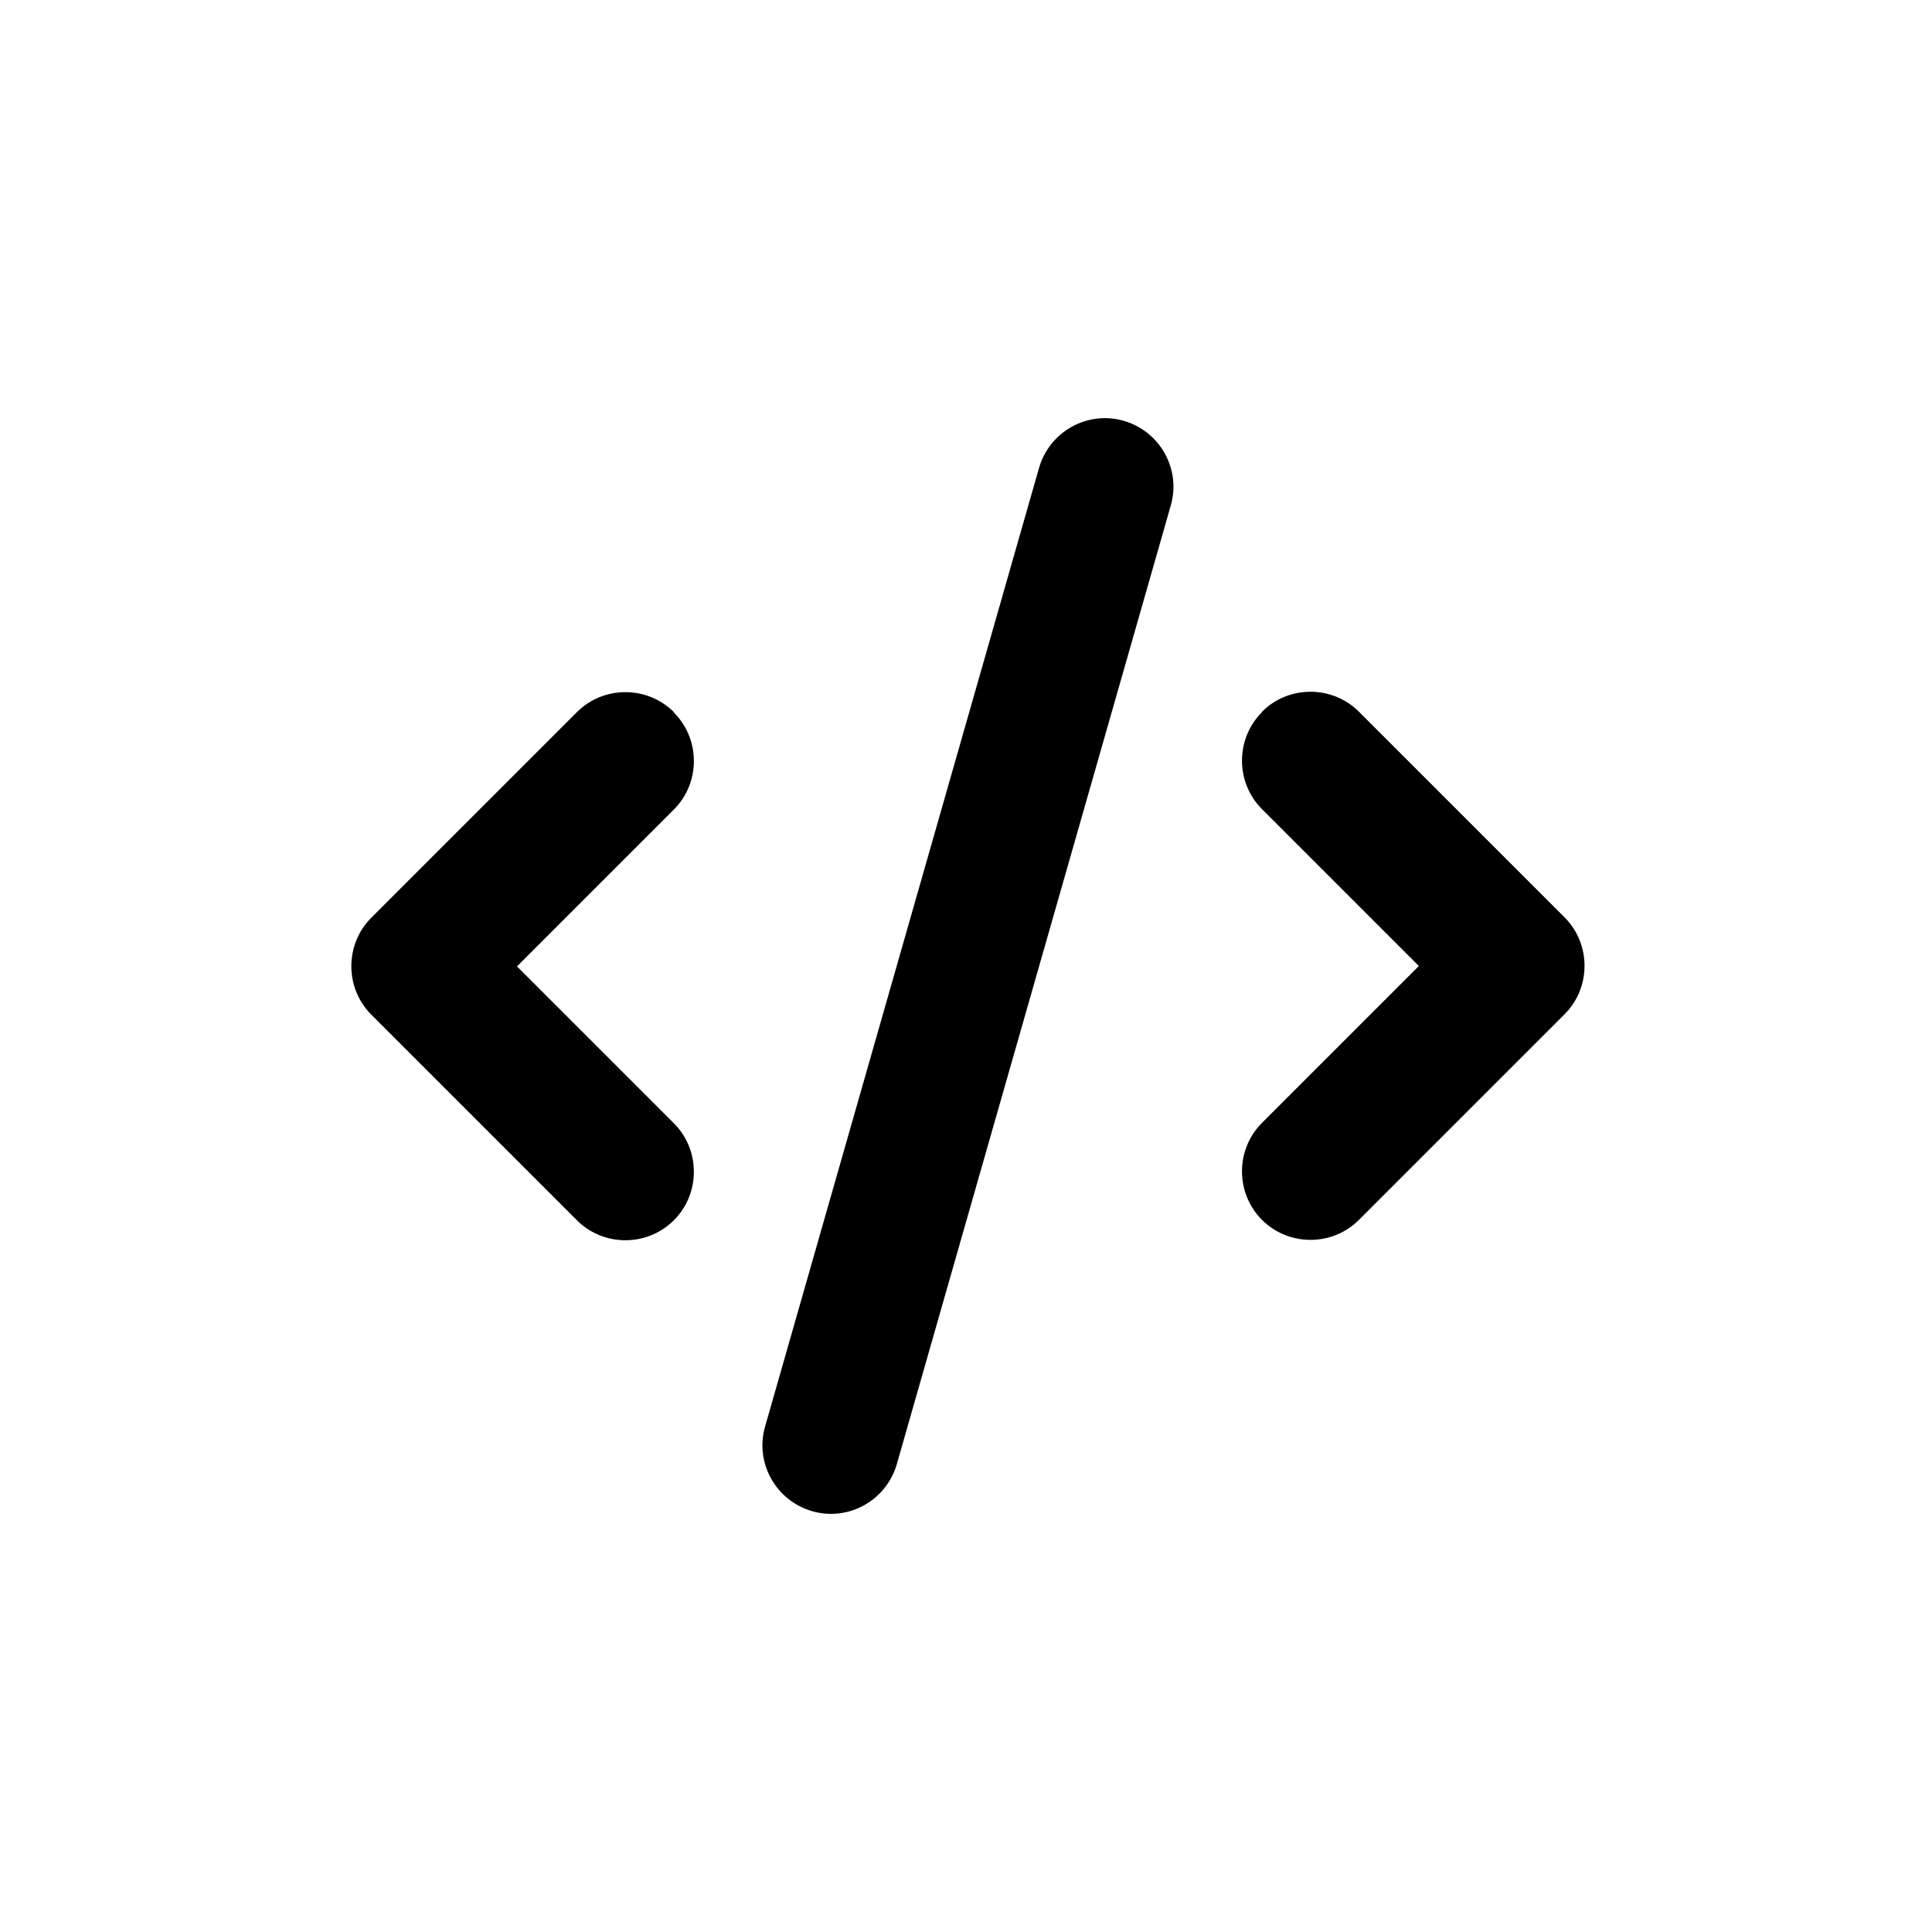 <?xml version="1.0" encoding="UTF-8"?>
<svg width="50" height="50" id="Layer_1" xmlns="http://www.w3.org/2000/svg" version="1.1" viewBox="0 0 50 50">
  <!-- Generator: Adobe Illustrator 29.8.2, SVG Export Plug-In . SVG Version: 2.1.1 Build 3)  -->
  <path d="M29.08,10.89c-.94-.27-1.92.28-2.19,1.22l-7.09,24.81c-.27.94.28,1.92,1.22,2.19.94.27,1.92-.28,2.19-1.22l7.09-24.81c.27-.94-.28-1.92-1.22-2.19ZM32.66,18.43c-.69.69-.69,1.82,0,2.51l4.06,4.06-4.06,4.06c-.69.69-.69,1.82,0,2.51s1.82.69,2.51,0l5.32-5.32c.69-.69.69-1.82,0-2.51l-5.32-5.32c-.69-.69-1.82-.69-2.51,0h0ZM17.44,18.43c-.69-.69-1.82-.69-2.51,0l-5.32,5.32c-.69.69-.69,1.82,0,2.51l5.32,5.32c.69.69,1.82.69,2.51,0s.69-1.82,0-2.51l-4.06-4.06,4.06-4.06c.69-.69.69-1.82,0-2.51h0Z"/>
</svg>